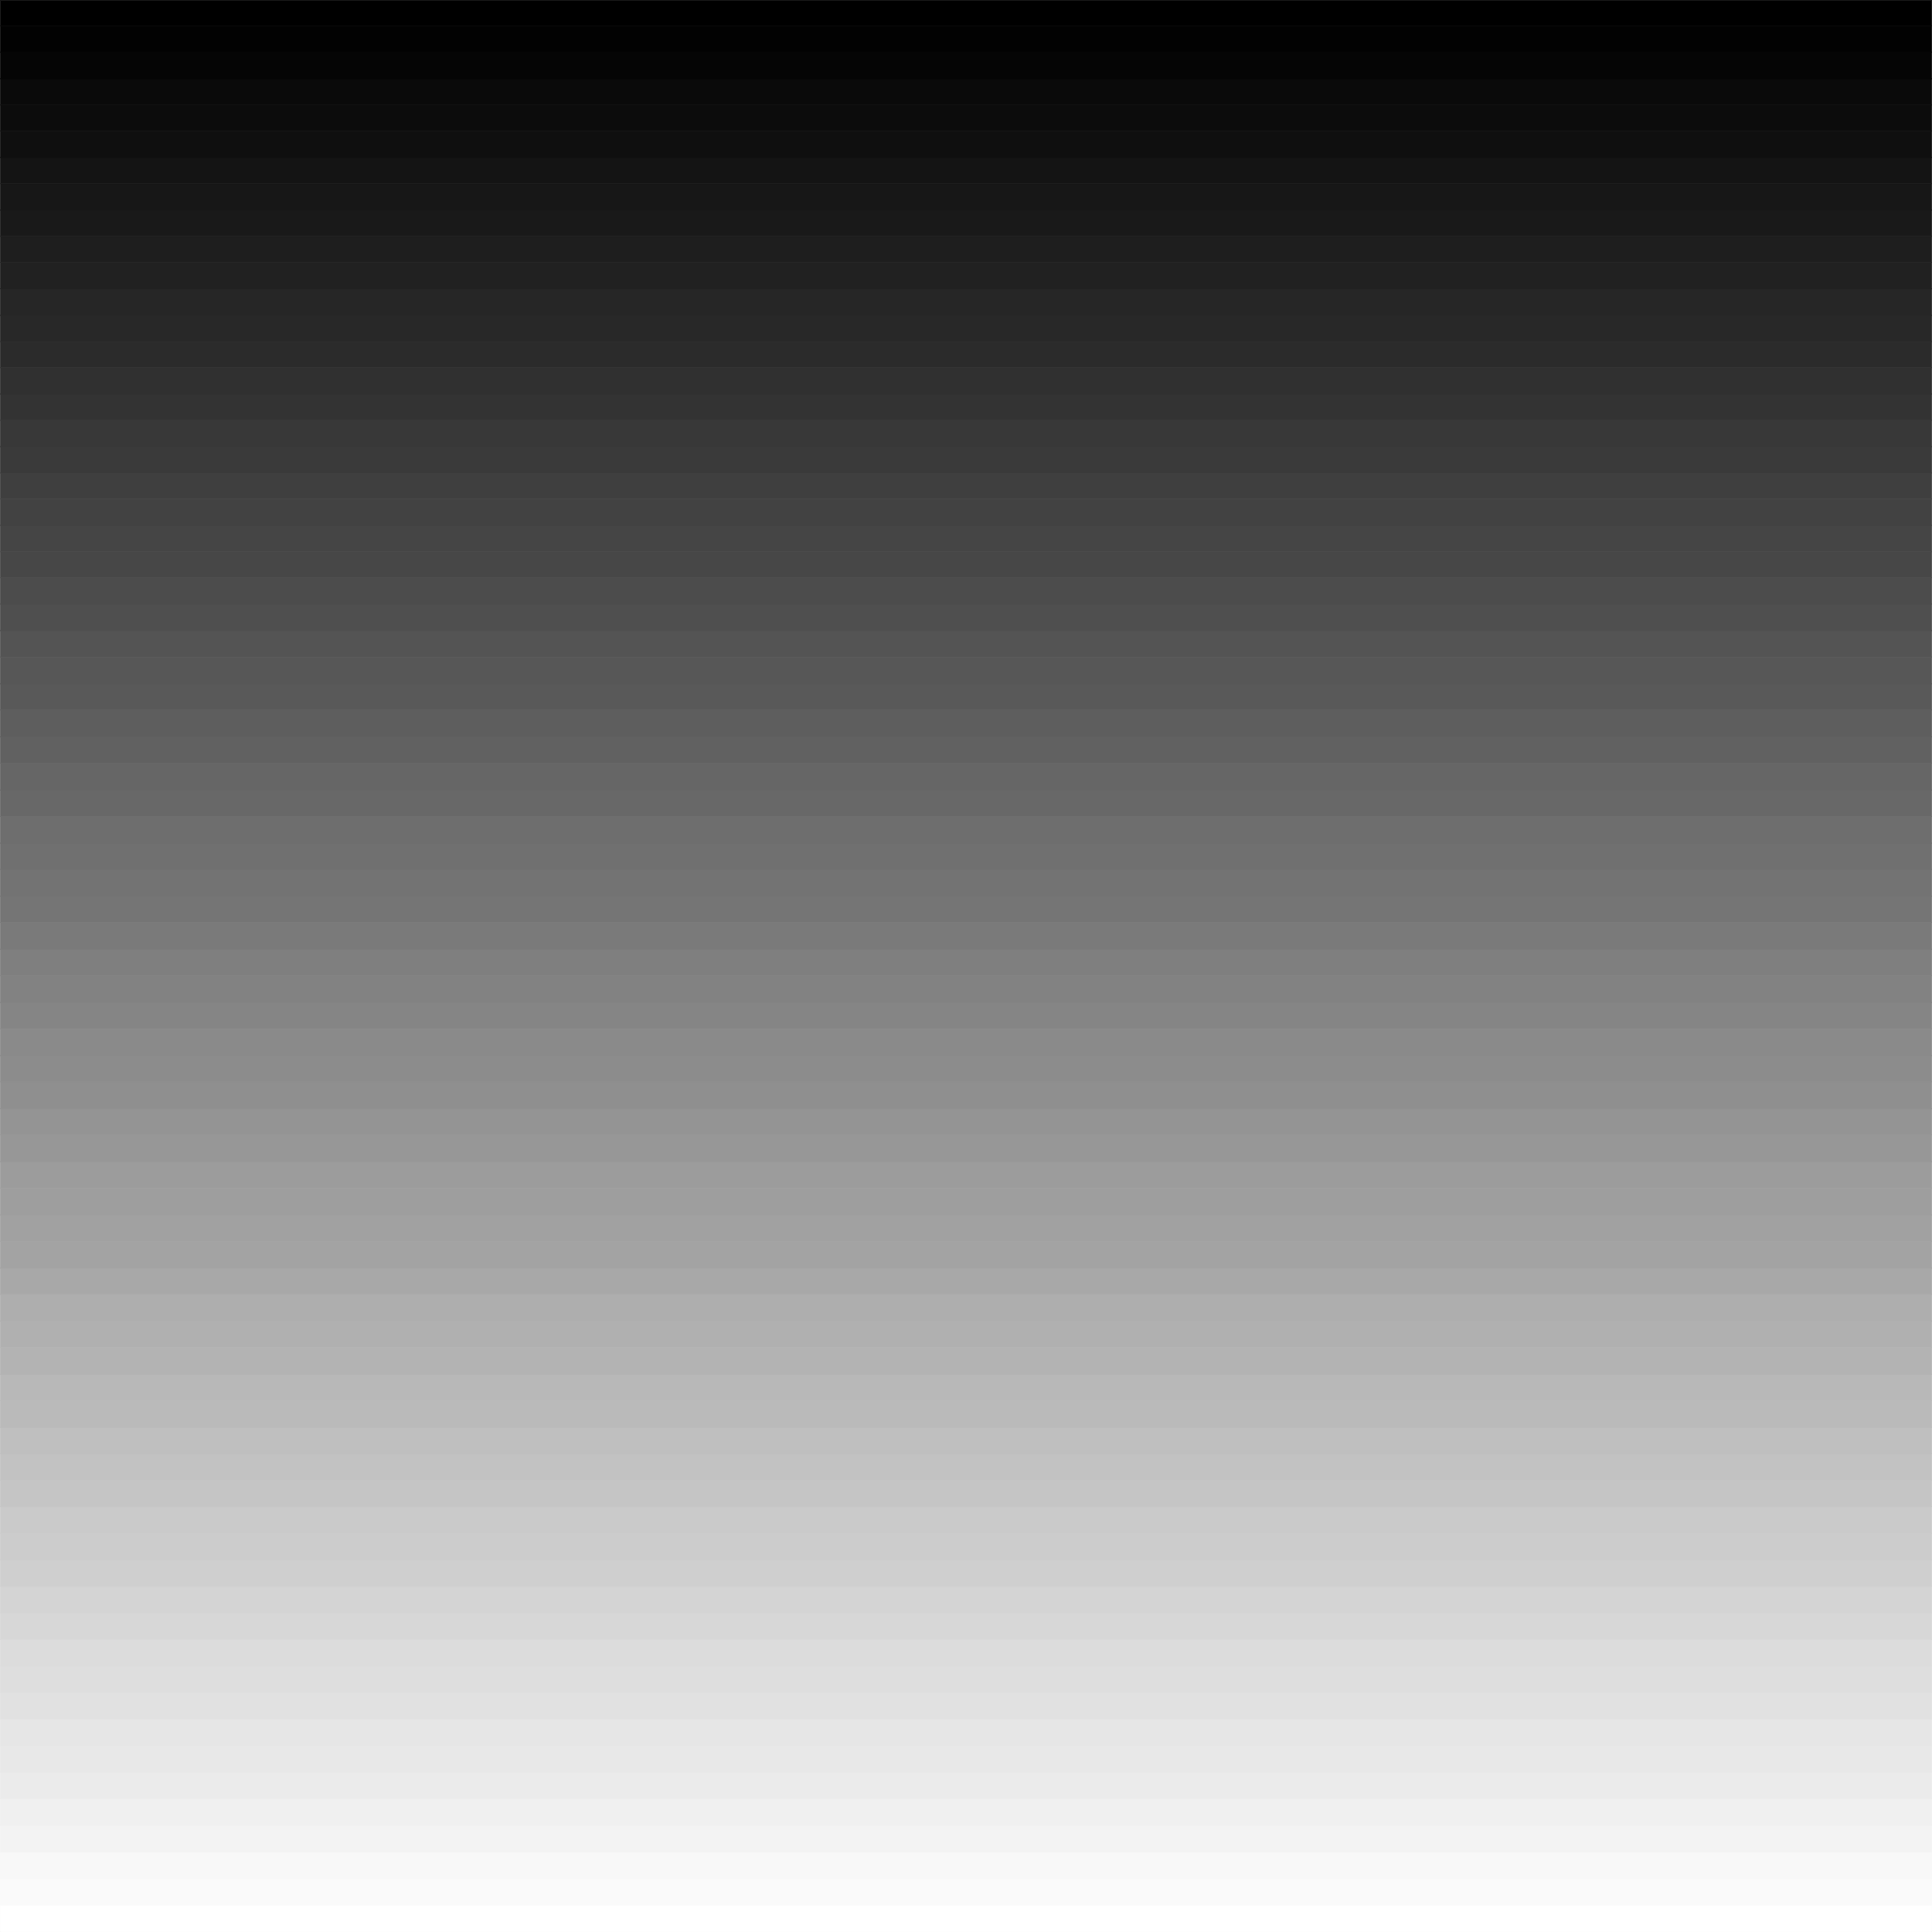 <svg width="3991.832" height="3991.346" viewBox="0 0 2993.874 2993.509" xmlns="http://www.w3.org/2000/svg"><rect x="0" y="0" width="2993.874" height="2993.509" fill="#808080" stroke="none"/><defs><clipPath id="a"><path d="M0 0h2993.144v2992.184H0Zm0 0"/></clipPath><clipPath id="b"><path d="M0 2951h2993.144v41.184H0Zm0 0"/></clipPath><clipPath id="c"><path d="M0 2950h2993.144v42.184H0Zm0 0"/></clipPath></defs><path style="fill:#fff;fill-opacity:1;fill-rule:nonzero;stroke:none" d="M0 2992.184h2993.144V-.961H0Zm0 0" transform="translate(.365 1.326)"/><g clip-path="url(#a)" transform="translate(.365 1.326)"><path style="fill:#fff;fill-opacity:1;fill-rule:evenodd;stroke:#fff;stroke-width:.14;stroke-linecap:square;stroke-linejoin:bevel;stroke-miterlimit:10;stroke-opacity:1" d="M0 .5h574.5V575H0Zm0 0" transform="matrix(5.21 0 0 -5.21 0 2994.79)"/></g><g clip-path="url(#b)" transform="translate(.365 1.326)"><path style="fill:#fff;fill-opacity:1;fill-rule:evenodd;stroke:none" d="M0 2951.027v41.157h2993.144v-41.157zm0 0"/></g><g clip-path="url(#c)" transform="translate(.365 1.326)"><path style="fill:none;stroke:#fff;stroke-width:.14;stroke-linecap:square;stroke-linejoin:bevel;stroke-miterlimit:10;stroke-opacity:1" d="M0 8.4V.5h574.5v7.9zm0 0" transform="matrix(5.21 0 0 -5.21 0 2994.79)"/></g><path style="fill:#fafafa;fill-opacity:1;fill-rule:evenodd;stroke:#fafafa;stroke-width:.14;stroke-linecap:square;stroke-linejoin:bevel;stroke-miterlimit:10;stroke-opacity:1" d="M0 16.44V8.4h574.5v8.04zm0 0" transform="matrix(5.21 0 0 -5.21 .365 2996.116)"/><path style="fill:#f8f8f8;fill-opacity:1;fill-rule:evenodd;stroke:#f8f8f8;stroke-width:.14;stroke-linecap:square;stroke-linejoin:bevel;stroke-miterlimit:10;stroke-opacity:1" d="M0 24.2v-7.9h574.5v7.9zm0 0" transform="matrix(5.21 0 0 -5.21 .365 2996.116)"/><path style="fill:#f3f3f3;fill-opacity:1;fill-rule:evenodd;stroke:#f3f3f3;stroke-width:.14;stroke-linecap:square;stroke-linejoin:bevel;stroke-miterlimit:10;stroke-opacity:1" d="M0 32.24V24.2h574.5v8.04zm0 0" transform="matrix(5.21 0 0 -5.21 .365 2996.116)"/><path style="fill:#f0f0f0;fill-opacity:1;fill-rule:evenodd;stroke:#f0f0f0;stroke-width:.14;stroke-linecap:square;stroke-linejoin:bevel;stroke-miterlimit:10;stroke-opacity:1" d="M0 40v-7.9h574.5V40zm0 0" transform="matrix(5.21 0 0 -5.21 .365 2996.116)"/><path style="fill:#ebebeb;fill-opacity:1;fill-rule:evenodd;stroke:#ebebeb;stroke-width:.14;stroke-linecap:square;stroke-linejoin:bevel;stroke-miterlimit:10;stroke-opacity:1" d="M0 48.04V40h574.5v8.04zm0 0" transform="matrix(5.21 0 0 -5.21 .365 2996.116)"/><path style="fill:#e8e8e8;fill-opacity:1;fill-rule:evenodd;stroke:#e8e8e8;stroke-width:.14;stroke-linecap:square;stroke-linejoin:bevel;stroke-miterlimit:10;stroke-opacity:1" d="M0 55.8v-7.9h574.5v7.9zm0 0" transform="matrix(5.21 0 0 -5.21 .365 2996.116)"/><path style="fill:#e6e6e6;fill-opacity:1;fill-rule:evenodd;stroke:#e6e6e6;stroke-width:.14;stroke-linecap:square;stroke-linejoin:bevel;stroke-miterlimit:10;stroke-opacity:1" d="M0 63.84V55.8h574.5v8.04zm0 0" transform="matrix(5.21 0 0 -5.21 .365 2996.116)"/><path style="fill:#e1e1e1;fill-opacity:1;fill-rule:evenodd;stroke:#e1e1e1;stroke-width:.14;stroke-linecap:square;stroke-linejoin:bevel;stroke-miterlimit:10;stroke-opacity:1" d="M0 71.59V63.7h574.5v7.89zm0 0" transform="matrix(5.21 0 0 -5.21 .365 2996.116)"/><path style="fill:#dedede;fill-opacity:1;fill-rule:evenodd;stroke:#dedede;stroke-width:.14;stroke-linecap:square;stroke-linejoin:bevel;stroke-miterlimit:10;stroke-opacity:1" d="M0 79.64v-8.05h574.5v8.05zm0 0" transform="matrix(5.21 0 0 -5.21 .365 2996.116)"/><path style="fill:#dcdcdc;fill-opacity:1;fill-rule:evenodd;stroke:#dcdcdc;stroke-width:.14;stroke-linecap:square;stroke-linejoin:bevel;stroke-miterlimit:10;stroke-opacity:1" d="M0 87.39v-7.9h574.5v7.9zm0 0" transform="matrix(5.21 0 0 -5.21 .365 2996.116)"/><path style="fill:#d7d7d7;fill-opacity:1;fill-rule:evenodd;stroke:#d7d7d7;stroke-width:.14;stroke-linecap:square;stroke-linejoin:bevel;stroke-miterlimit:10;stroke-opacity:1" d="M0 95.44v-8.05h574.5v8.05zm0 0" transform="matrix(5.21 0 0 -5.21 .365 2996.116)"/><path style="fill:#d4d4d4;fill-opacity:1;fill-rule:evenodd;stroke:#d4d4d4;stroke-width:.14;stroke-linecap:square;stroke-linejoin:bevel;stroke-miterlimit:10;stroke-opacity:1" d="M0 103.19v-7.9h574.5v7.9zm0 0" transform="matrix(5.21 0 0 -5.21 .365 2996.116)"/><path style="fill:#cfcfcf;fill-opacity:1;fill-rule:evenodd;stroke:#cfcfcf;stroke-width:.14;stroke-linecap:square;stroke-linejoin:bevel;stroke-miterlimit:10;stroke-opacity:1" d="M0 111.23v-8.04h574.5v8.04zm0 0" transform="matrix(5.21 0 0 -5.21 .365 2996.116)"/><path style="fill:#ccc;fill-opacity:1;fill-rule:evenodd;stroke:#ccc;stroke-width:.14;stroke-linecap:square;stroke-linejoin:bevel;stroke-miterlimit:10;stroke-opacity:1" d="M0 118.99v-7.9h574.5v7.9zm0 0" transform="matrix(5.21 0 0 -5.21 .365 2996.116)"/><path style="fill:#cacaca;fill-opacity:1;fill-rule:evenodd;stroke:#cacaca;stroke-width:.14;stroke-linecap:square;stroke-linejoin:bevel;stroke-miterlimit:10;stroke-opacity:1" d="M0 127.03v-8.04h574.5v8.04zm0 0" transform="matrix(5.21 0 0 -5.21 .365 2996.116)"/><path style="fill:#c5c5c5;fill-opacity:1;fill-rule:evenodd;stroke:#c5c5c5;stroke-width:.14;stroke-linecap:square;stroke-linejoin:bevel;stroke-miterlimit:10;stroke-opacity:1" d="M0 134.79v-7.9h574.5v7.9zm0 0" transform="matrix(5.21 0 0 -5.21 .365 2996.116)"/><path style="fill:#c2c2c2;fill-opacity:1;fill-rule:evenodd;stroke:#c2c2c2;stroke-width:.14;stroke-linecap:square;stroke-linejoin:bevel;stroke-miterlimit:10;stroke-opacity:1" d="M0 142.83v-8.04h574.5v8.04zm0 0" transform="matrix(5.21 0 0 -5.21 .365 2996.116)"/><path style="fill:#bfbfbf;fill-opacity:1;fill-rule:evenodd;stroke:#bfbfbf;stroke-width:.14;stroke-linecap:square;stroke-linejoin:bevel;stroke-miterlimit:10;stroke-opacity:1" d="M0 150.59v-7.9h574.5v7.9zm0 0" transform="matrix(5.21 0 0 -5.21 .365 2996.116)"/><path style="fill:#bababa;fill-opacity:1;fill-rule:evenodd;stroke:#bababa;stroke-width:.14;stroke-linecap:square;stroke-linejoin:bevel;stroke-miterlimit:10;stroke-opacity:1" d="M0 158.49v-8.05h574.5v8.05zm0 0" transform="matrix(5.21 0 0 -5.21 .365 2996.116)"/><path style="fill:#b8b8b8;fill-opacity:1;fill-rule:evenodd;stroke:#b8b8b8;stroke-width:.14;stroke-linecap:square;stroke-linejoin:bevel;stroke-miterlimit:10;stroke-opacity:1" d="M0 166.39v-7.9h574.5v7.9zm0 0" transform="matrix(5.21 0 0 -5.21 .365 2996.116)"/><path style="fill:#b3b3b3;fill-opacity:1;fill-rule:evenodd;stroke:#b3b3b3;stroke-width:.14;stroke-linecap:square;stroke-linejoin:bevel;stroke-miterlimit:10;stroke-opacity:1" d="M0 174.29v-8.05h574.5v8.05zm0 0" transform="matrix(5.21 0 0 -5.21 .365 2996.116)"/><path style="fill:#b0b0b0;fill-opacity:1;fill-rule:evenodd;stroke:#b0b0b0;stroke-width:.14;stroke-linecap:square;stroke-linejoin:bevel;stroke-miterlimit:10;stroke-opacity:1" d="M0 182.19v-7.9h574.5v7.9zm0 0" transform="matrix(5.21 0 0 -5.21 .365 2996.116)"/><path style="fill:#aeaeae;fill-opacity:1;fill-rule:evenodd;stroke:#aeaeae;stroke-width:.14;stroke-linecap:square;stroke-linejoin:bevel;stroke-miterlimit:10;stroke-opacity:1" d="M0 190.09v-8.05h574.5v8.05zm0 0" transform="matrix(5.21 0 0 -5.21 .365 2996.116)"/><path style="fill:#a8a8a8;fill-opacity:1;fill-rule:evenodd;stroke:#a8a8a8;stroke-width:.14;stroke-linecap:square;stroke-linejoin:bevel;stroke-miterlimit:10;stroke-opacity:1" d="M0 197.98v-7.89h574.5v7.89zm0 0" transform="matrix(5.21 0 0 -5.21 .365 2996.116)"/><path style="fill:#a3a3a3;fill-opacity:1;fill-rule:evenodd;stroke:#a3a3a3;stroke-width:.14;stroke-linecap:square;stroke-linejoin:bevel;stroke-miterlimit:10;stroke-opacity:1" d="M0 205.88v-8.04h574.5v8.04zm0 0" transform="matrix(5.21 0 0 -5.21 .365 2996.116)"/><path style="fill:#a1a1a1;fill-opacity:1;fill-rule:evenodd;stroke:#a1a1a1;stroke-width:.14;stroke-linecap:square;stroke-linejoin:bevel;stroke-miterlimit:10;stroke-opacity:1" d="M0 213.78v-7.9h574.5v7.9zm0 0" transform="matrix(5.21 0 0 -5.21 .365 2996.116)"/><path style="fill:#9e9e9e;fill-opacity:1;fill-rule:evenodd;stroke:#9e9e9e;stroke-width:.14;stroke-linecap:square;stroke-linejoin:bevel;stroke-miterlimit:10;stroke-opacity:1" d="M0 221.68v-8.04h574.5v8.04zm0 0" transform="matrix(5.21 0 0 -5.21 .365 2996.116)"/><path style="fill:#9c9c9c;fill-opacity:1;fill-rule:evenodd;stroke:#9c9c9c;stroke-width:.14;stroke-linecap:square;stroke-linejoin:bevel;stroke-miterlimit:10;stroke-opacity:1" d="M0 229.58v-7.9h574.5v7.9zm0 0" transform="matrix(5.21 0 0 -5.21 .365 2996.116)"/><path style="fill:#979797;fill-opacity:1;fill-rule:evenodd;stroke:#979797;stroke-width:.14;stroke-linecap:square;stroke-linejoin:bevel;stroke-miterlimit:10;stroke-opacity:1" d="M0 237.48v-8.04h574.5v8.04zm0 0" transform="matrix(5.21 0 0 -5.21 .365 2996.116)"/><path style="fill:#949494;fill-opacity:1;fill-rule:evenodd;stroke:#949494;stroke-width:.14;stroke-linecap:square;stroke-linejoin:bevel;stroke-miterlimit:10;stroke-opacity:1" d="M0 245.38v-7.9h574.5v7.9zm0 0" transform="matrix(5.21 0 0 -5.21 .365 2996.116)"/><path style="fill:#8f8f8f;fill-opacity:1;fill-rule:evenodd;stroke:#8f8f8f;stroke-width:.14;stroke-linecap:square;stroke-linejoin:bevel;stroke-miterlimit:10;stroke-opacity:1" d="M0 253.28v-8.04h574.5v8.04zm0 0" transform="matrix(5.21 0 0 -5.21 .365 2996.116)"/><path style="fill:#8c8c8c;fill-opacity:1;fill-rule:evenodd;stroke:#8c8c8c;stroke-width:.14;stroke-linecap:square;stroke-linejoin:bevel;stroke-miterlimit:10;stroke-opacity:1" d="M0 261.18v-7.9h574.5v7.9zm0 0" transform="matrix(5.21 0 0 -5.21 .365 2996.116)"/><path style="fill:#8a8a8a;fill-opacity:1;fill-rule:evenodd;stroke:#8a8a8a;stroke-width:.14;stroke-linecap:square;stroke-linejoin:bevel;stroke-miterlimit:10;stroke-opacity:1" d="M0 269.08v-8.04h574.5v8.04zm0 0" transform="matrix(5.21 0 0 -5.21 .365 2996.116)"/><path style="fill:#858585;fill-opacity:1;fill-rule:evenodd;stroke:#858585;stroke-width:.14;stroke-linecap:square;stroke-linejoin:bevel;stroke-miterlimit:10;stroke-opacity:1" d="M0 276.98v-7.9h574.5v7.9zm0 0" transform="matrix(5.21 0 0 -5.21 .365 2996.116)"/><path style="fill:#828282;fill-opacity:1;fill-rule:evenodd;stroke:#828282;stroke-width:.14;stroke-linecap:square;stroke-linejoin:bevel;stroke-miterlimit:10;stroke-opacity:1" d="M0 284.88v-8.05h574.5v8.05zm0 0" transform="matrix(5.21 0 0 -5.21 .365 2996.116)"/><path style="fill:#7f7f7f;fill-opacity:1;fill-rule:evenodd;stroke:#7f7f7f;stroke-width:.14;stroke-linecap:square;stroke-linejoin:bevel;stroke-miterlimit:10;stroke-opacity:1" d="M0 292.78v-7.9h574.5v7.9zm0 0" transform="matrix(5.21 0 0 -5.21 .365 2996.116)"/><path style="fill:#7a7a7a;fill-opacity:1;fill-rule:evenodd;stroke:#7a7a7a;stroke-width:.14;stroke-linecap:square;stroke-linejoin:bevel;stroke-miterlimit:10;stroke-opacity:1" d="M0 300.68v-8.05h574.5v8.05zm0 0" transform="matrix(5.21 0 0 -5.21 .365 2996.116)"/><path style="fill:#757575;fill-opacity:1;fill-rule:evenodd;stroke:#757575;stroke-width:.14;stroke-linecap:square;stroke-linejoin:bevel;stroke-miterlimit:10;stroke-opacity:1" d="M0 308.58v-7.9h574.5v7.9zm0 0" transform="matrix(5.21 0 0 -5.21 .365 2996.116)"/><path style="fill:#737373;fill-opacity:1;fill-rule:evenodd;stroke:#737373;stroke-width:.14;stroke-linecap:square;stroke-linejoin:bevel;stroke-miterlimit:10;stroke-opacity:1" d="M0 316.48v-8.05h574.5v8.05zm0 0" transform="matrix(5.21 0 0 -5.21 .365 2996.116)"/><path style="fill:#707070;fill-opacity:1;fill-rule:evenodd;stroke:#707070;stroke-width:.14;stroke-linecap:square;stroke-linejoin:bevel;stroke-miterlimit:10;stroke-opacity:1" d="M0 324.37v-7.89h574.5v7.89zm0 0" transform="matrix(5.21 0 0 -5.21 .365 2996.116)"/><path style="fill:#6e6e6e;fill-opacity:1;fill-rule:evenodd;stroke:#6e6e6e;stroke-width:.14;stroke-linecap:square;stroke-linejoin:bevel;stroke-miterlimit:10;stroke-opacity:1" d="M0 332.27v-8.04h574.5v8.04zm0 0" transform="matrix(5.21 0 0 -5.21 .365 2996.116)"/><path style="fill:#686868;fill-opacity:1;fill-rule:evenodd;stroke:#686868;stroke-width:.14;stroke-linecap:square;stroke-linejoin:bevel;stroke-miterlimit:10;stroke-opacity:1" d="M0 340.17v-7.9h574.5v7.9zm0 0" transform="matrix(5.21 0 0 -5.21 .365 2996.116)"/><path style="fill:#666;fill-opacity:1;fill-rule:evenodd;stroke:#666;stroke-width:.14;stroke-linecap:square;stroke-linejoin:bevel;stroke-miterlimit:10;stroke-opacity:1" d="M0 348.07v-8.04h574.5v8.04zm0 0" transform="matrix(5.21 0 0 -5.21 .365 2996.116)"/><path style="fill:#616161;fill-opacity:1;fill-rule:evenodd;stroke:#616161;stroke-width:.14;stroke-linecap:square;stroke-linejoin:bevel;stroke-miterlimit:10;stroke-opacity:1" d="M0 355.97v-7.9h574.5v7.9zm0 0" transform="matrix(5.21 0 0 -5.21 .365 2996.116)"/><path style="fill:#5e5e5e;fill-opacity:1;fill-rule:evenodd;stroke:#5e5e5e;stroke-width:.14;stroke-linecap:square;stroke-linejoin:bevel;stroke-miterlimit:10;stroke-opacity:1" d="M0 363.87v-8.04h574.5v8.04zm0 0" transform="matrix(5.21 0 0 -5.21 .365 2996.116)"/><path style="fill:#595959;fill-opacity:1;fill-rule:evenodd;stroke:#595959;stroke-width:.14;stroke-linecap:square;stroke-linejoin:bevel;stroke-miterlimit:10;stroke-opacity:1" d="M0 371.77v-7.9h574.5v7.9zm0 0" transform="matrix(5.21 0 0 -5.21 .365 2996.116)"/><path style="fill:#575757;fill-opacity:1;fill-rule:evenodd;stroke:#575757;stroke-width:.14;stroke-linecap:square;stroke-linejoin:bevel;stroke-miterlimit:10;stroke-opacity:1" d="M0 379.67v-8.04h574.5v8.04zm0 0" transform="matrix(5.21 0 0 -5.21 .365 2996.116)"/><path style="fill:#545454;fill-opacity:1;fill-rule:evenodd;stroke:#545454;stroke-width:.14;stroke-linecap:square;stroke-linejoin:bevel;stroke-miterlimit:10;stroke-opacity:1" d="M0 387.57v-7.9h574.5v7.9zm0 0" transform="matrix(5.21 0 0 -5.21 .365 2996.116)"/><path style="fill:#4f4f4f;fill-opacity:1;fill-rule:evenodd;stroke:#4f4f4f;stroke-width:.14;stroke-linecap:square;stroke-linejoin:bevel;stroke-miterlimit:10;stroke-opacity:1" d="M0 395.47v-8.04h574.5v8.04zm0 0" transform="matrix(5.21 0 0 -5.21 .365 2996.116)"/><path style="fill:#4c4c4c;fill-opacity:1;fill-rule:evenodd;stroke:#4c4c4c;stroke-width:.14;stroke-linecap:square;stroke-linejoin:bevel;stroke-miterlimit:10;stroke-opacity:1" d="M0 403.22v-7.89h574.5v7.89zm0 0" transform="matrix(5.21 0 0 -5.21 .365 2996.116)"/><path style="fill:#474747;fill-opacity:1;fill-rule:evenodd;stroke:#474747;stroke-width:.14;stroke-linecap:square;stroke-linejoin:bevel;stroke-miterlimit:10;stroke-opacity:1" d="M0 410.98v-7.76h574.5v7.76zm0 0" transform="matrix(5.21 0 0 -5.21 .365 2996.116)"/><path style="fill:#454545;fill-opacity:1;fill-rule:evenodd;stroke:#454545;stroke-width:.14;stroke-linecap:square;stroke-linejoin:bevel;stroke-miterlimit:10;stroke-opacity:1" d="M0 418.88v-7.9h574.5v7.9zm0 0" transform="matrix(5.21 0 0 -5.21 .365 2996.116)"/><path style="fill:#424242;fill-opacity:1;fill-rule:evenodd;stroke:#424242;stroke-width:.14;stroke-linecap:square;stroke-linejoin:bevel;stroke-miterlimit:10;stroke-opacity:1" d="M0 426.64v-7.9h574.5v7.9zm0 0" transform="matrix(5.21 0 0 -5.21 .365 2996.116)"/><path style="fill:#3f3f3f;fill-opacity:1;fill-rule:evenodd;stroke:#3f3f3f;stroke-width:.14;stroke-linecap:square;stroke-linejoin:bevel;stroke-miterlimit:10;stroke-opacity:1" d="M0 434.39v-7.75h574.5v7.75zm0 0" transform="matrix(5.21 0 0 -5.21 .365 2996.116)"/><path style="fill:#3a3a3a;fill-opacity:1;fill-rule:evenodd;stroke:#3a3a3a;stroke-width:.14;stroke-linecap:square;stroke-linejoin:bevel;stroke-miterlimit:10;stroke-opacity:1" d="M0 442.29v-7.9h574.5v7.9zm0 0" transform="matrix(5.21 0 0 -5.21 .365 2996.116)"/><path style="fill:#383838;fill-opacity:1;fill-rule:evenodd;stroke:#383838;stroke-width:.14;stroke-linecap:square;stroke-linejoin:bevel;stroke-miterlimit:10;stroke-opacity:1" d="M0 450.05v-7.9h574.5v7.9zm0 0" transform="matrix(5.21 0 0 -5.21 .365 2996.116)"/><path style="fill:#333;fill-opacity:1;fill-rule:evenodd;stroke:#333;stroke-width:.14;stroke-linecap:square;stroke-linejoin:bevel;stroke-miterlimit:10;stroke-opacity:1" d="M0 457.95v-7.9h574.5v7.9zm0 0" transform="matrix(5.21 0 0 -5.21 .365 2996.116)"/><path style="fill:#303030;fill-opacity:1;fill-rule:evenodd;stroke:#303030;stroke-width:.14;stroke-linecap:square;stroke-linejoin:bevel;stroke-miterlimit:10;stroke-opacity:1" d="M0 465.7v-7.9h574.5v7.9zm0 0" transform="matrix(5.21 0 0 -5.21 .365 2996.116)"/><path style="fill:#2b2b2b;fill-opacity:1;fill-rule:evenodd;stroke:#2b2b2b;stroke-width:.14;stroke-linecap:square;stroke-linejoin:bevel;stroke-miterlimit:10;stroke-opacity:1" d="M0 473.46v-7.76h574.5v7.76zm0 0" transform="matrix(5.21 0 0 -5.21 .365 2996.116)"/><path style="fill:#282828;fill-opacity:1;fill-rule:evenodd;stroke:#282828;stroke-width:.14;stroke-linecap:square;stroke-linejoin:bevel;stroke-miterlimit:10;stroke-opacity:1" d="M0 481.36v-7.9h574.5v7.9zm0 0" transform="matrix(5.21 0 0 -5.21 .365 2996.116)"/><path style="fill:#262626;fill-opacity:1;fill-rule:evenodd;stroke:#262626;stroke-width:.14;stroke-linecap:square;stroke-linejoin:bevel;stroke-miterlimit:10;stroke-opacity:1" d="M0 489.26v-8.05h574.5v8.05zm0 0" transform="matrix(5.21 0 0 -5.21 .365 2996.116)"/><path style="fill:#212121;fill-opacity:1;fill-rule:evenodd;stroke:#212121;stroke-width:.14;stroke-linecap:square;stroke-linejoin:bevel;stroke-miterlimit:10;stroke-opacity:1" d="M0 497.01v-7.9h574.5v7.9zm0 0" transform="matrix(5.21 0 0 -5.21 .365 2996.116)"/><path style="fill:#1e1e1e;fill-opacity:1;fill-rule:evenodd;stroke:#1e1e1e;stroke-width:.14;stroke-linecap:square;stroke-linejoin:bevel;stroke-miterlimit:10;stroke-opacity:1" d="M0 504.77v-7.76h574.5v7.76zm0 0" transform="matrix(5.21 0 0 -5.21 .365 2996.116)"/><path style="fill:#191919;fill-opacity:1;fill-rule:evenodd;stroke:#191919;stroke-width:.14;stroke-linecap:square;stroke-linejoin:bevel;stroke-miterlimit:10;stroke-opacity:1" d="M0 512.67v-7.9h574.5v7.9zm0 0" transform="matrix(5.21 0 0 -5.21 .365 2996.116)"/><path style="fill:#171717;fill-opacity:1;fill-rule:evenodd;stroke:#171717;stroke-width:.14;stroke-linecap:square;stroke-linejoin:bevel;stroke-miterlimit:10;stroke-opacity:1" d="M0 520.42v-7.9h574.5v7.9zm0 0" transform="matrix(5.21 0 0 -5.21 .365 2996.116)"/><path style="fill:#141414;fill-opacity:1;fill-rule:evenodd;stroke:#141414;stroke-width:.14;stroke-linecap:square;stroke-linejoin:bevel;stroke-miterlimit:10;stroke-opacity:1" d="M0 528.32v-7.9h574.5v7.9zm0 0" transform="matrix(5.21 0 0 -5.21 .365 2996.116)"/><path style="fill:#0f0f0f;fill-opacity:1;fill-rule:evenodd;stroke:#0f0f0f;stroke-width:.14;stroke-linecap:square;stroke-linejoin:bevel;stroke-miterlimit:10;stroke-opacity:1" d="M0 536.08v-7.9h574.5v7.9zm0 0" transform="matrix(5.21 0 0 -5.21 .365 2996.116)"/><path style="fill:#0c0c0c;fill-opacity:1;fill-rule:evenodd;stroke:#0c0c0c;stroke-width:.14;stroke-linecap:square;stroke-linejoin:bevel;stroke-miterlimit:10;stroke-opacity:1" d="M0 543.83v-7.75h574.5v7.75zm0 0" transform="matrix(5.21 0 0 -5.21 .365 2996.116)"/><path style="fill:#0a0a0a;fill-opacity:1;fill-rule:evenodd;stroke:#0a0a0a;stroke-width:.14;stroke-linecap:square;stroke-linejoin:bevel;stroke-miterlimit:10;stroke-opacity:1" d="M0 551.73v-7.9h574.5v7.9zm0 0" transform="matrix(5.21 0 0 -5.21 .365 2996.116)"/><path style="fill:#050505;fill-opacity:1;fill-rule:evenodd;stroke:#050505;stroke-width:.14;stroke-linecap:square;stroke-linejoin:bevel;stroke-miterlimit:10;stroke-opacity:1" d="M0 559.63v-8.04h574.5v8.04zm0 0" transform="matrix(5.21 0 0 -5.21 .365 2996.116)"/><path style="fill:#020202;fill-opacity:1;fill-rule:evenodd;stroke:#020202;stroke-width:.14;stroke-linecap:square;stroke-linejoin:bevel;stroke-miterlimit:10;stroke-opacity:1" d="M0 567.39v-7.9h574.5v7.9zm0 0" transform="matrix(5.21 0 0 -5.21 .365 2996.116)"/><path style="fill:#000;fill-opacity:1;fill-rule:evenodd;stroke:#000;stroke-width:.14;stroke-linecap:square;stroke-linejoin:bevel;stroke-miterlimit:10;stroke-opacity:1" d="M0 575v-7.61h574.5V575zm0 0" transform="matrix(5.21 0 0 -5.21 .365 2996.116)"/></svg>
